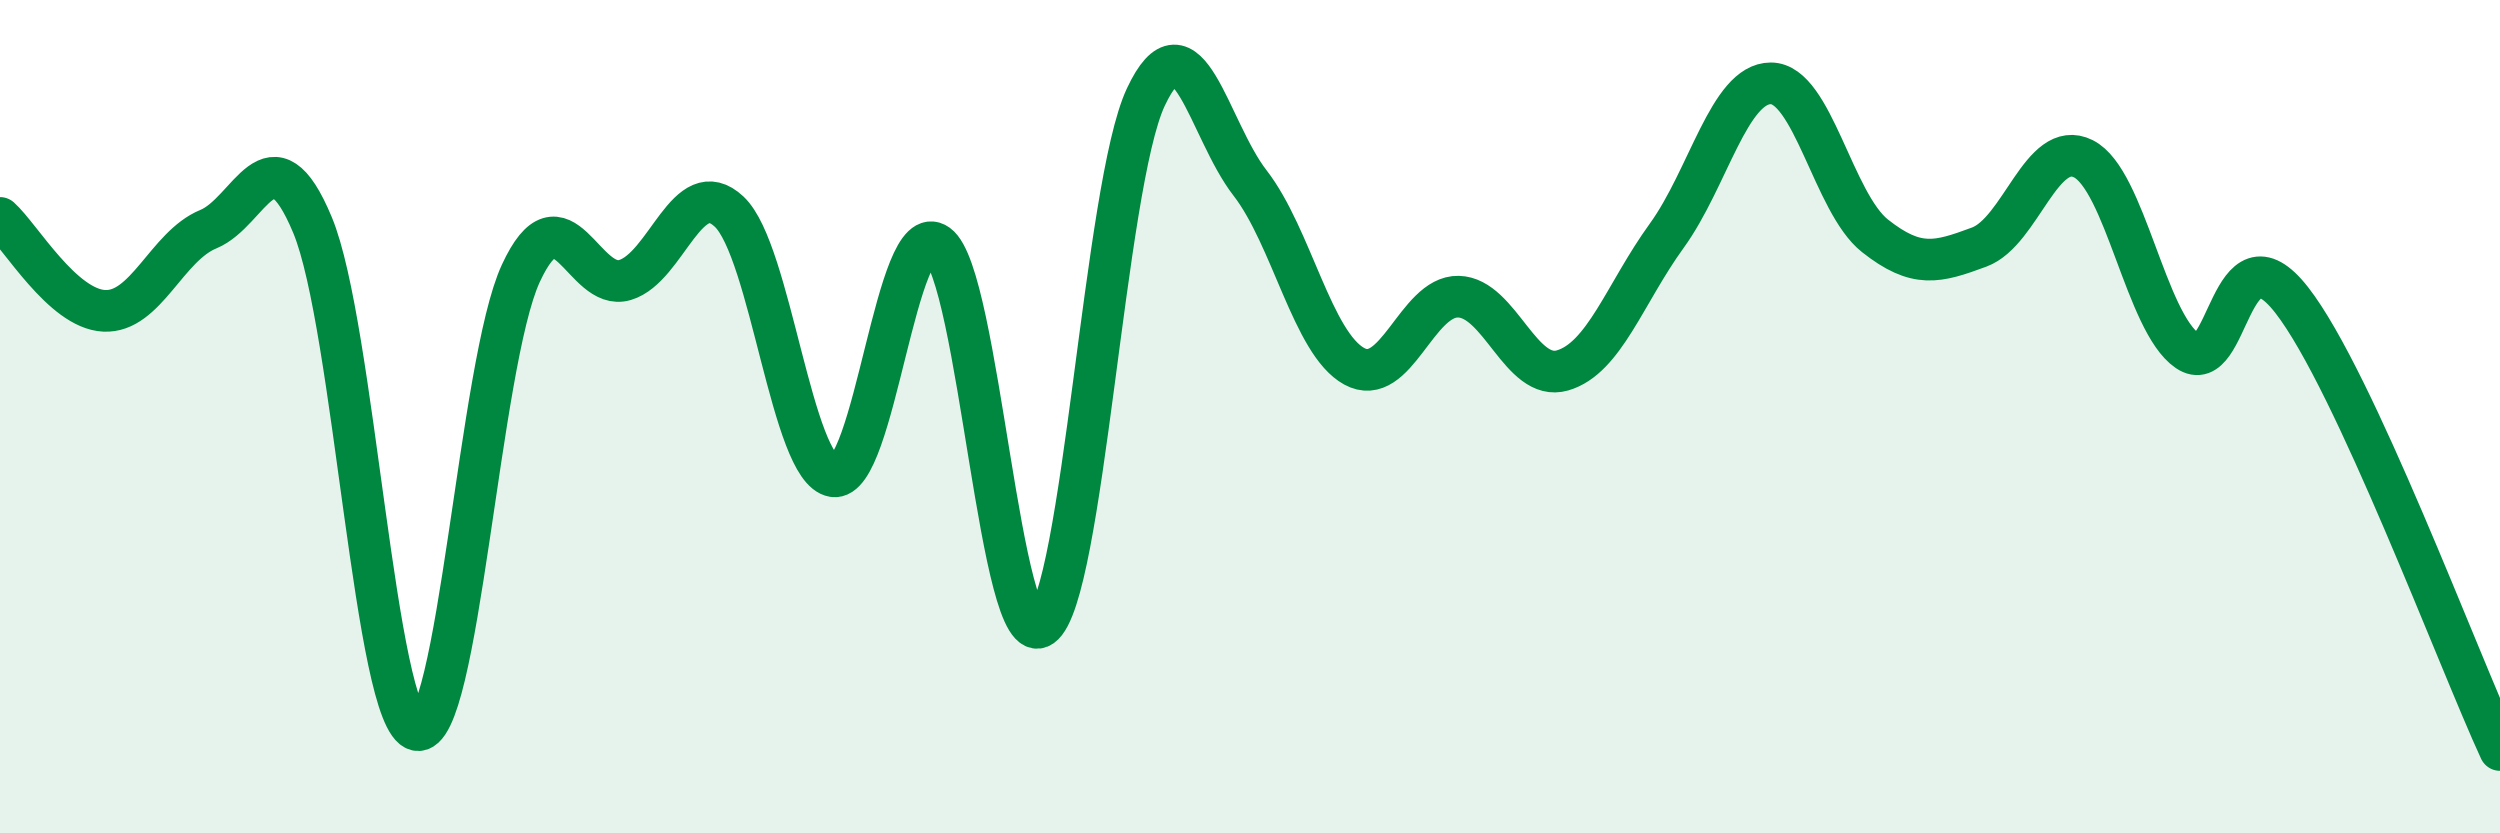 
    <svg width="60" height="20" viewBox="0 0 60 20" xmlns="http://www.w3.org/2000/svg">
      <path
        d="M 0,5.23 C 0.5,5.68 1.5,7.41 2.5,7.46 C 3.5,7.51 4,5.91 5,5.5 C 6,5.09 6.5,3 7.5,5.4 C 8.5,7.8 9,17.29 10,17.52 C 11,17.75 11.5,8.72 12.5,6.56 C 13.5,4.4 14,7.02 15,6.72 C 16,6.42 16.5,4.14 17.5,5.08 C 18.5,6.02 19,11.27 20,11.43 C 21,11.59 21.5,5.15 22.5,5.87 C 23.5,6.59 24,15.74 25,15.03 C 26,14.32 26.5,4.46 27.5,2.33 C 28.5,0.2 29,3.1 30,4.39 C 31,5.68 31.5,8.24 32.5,8.79 C 33.5,9.34 34,7.1 35,7.12 C 36,7.14 36.5,9.18 37.5,8.89 C 38.5,8.6 39,7.04 40,5.66 C 41,4.28 41.5,2 42.5,2 C 43.5,2 44,4.87 45,5.66 C 46,6.45 46.5,6.3 47.5,5.93 C 48.5,5.56 49,3.31 50,3.81 C 51,4.31 51.5,7.74 52.5,8.42 C 53.5,9.1 53.5,5.28 55,7.2 C 56.5,9.12 59,15.84 60,18L60 20L0 20Z"
        fill="#008740"
        opacity="0.1"
        stroke-linecap="round"
        stroke-linejoin="round"
      />
      <path
        d="M 0,5.23 C 0.5,5.68 1.5,7.41 2.5,7.46 C 3.5,7.51 4,5.91 5,5.5 C 6,5.09 6.5,3 7.5,5.4 C 8.5,7.8 9,17.29 10,17.52 C 11,17.75 11.5,8.72 12.5,6.56 C 13.5,4.4 14,7.02 15,6.72 C 16,6.42 16.5,4.14 17.5,5.08 C 18.5,6.02 19,11.27 20,11.43 C 21,11.59 21.5,5.15 22.5,5.87 C 23.5,6.59 24,15.74 25,15.03 C 26,14.32 26.5,4.46 27.5,2.33 C 28.5,0.2 29,3.1 30,4.39 C 31,5.68 31.5,8.24 32.5,8.79 C 33.5,9.34 34,7.1 35,7.12 C 36,7.14 36.5,9.18 37.5,8.89 C 38.5,8.6 39,7.04 40,5.66 C 41,4.28 41.5,2 42.5,2 C 43.5,2 44,4.87 45,5.66 C 46,6.45 46.5,6.3 47.5,5.93 C 48.5,5.56 49,3.31 50,3.81 C 51,4.31 51.5,7.74 52.5,8.42 C 53.5,9.1 53.5,5.28 55,7.2 C 56.5,9.12 59,15.84 60,18"
        stroke="#008740"
        stroke-width="1"
        fill="none"
        stroke-linecap="round"
        stroke-linejoin="round"
      />
    </svg>
  